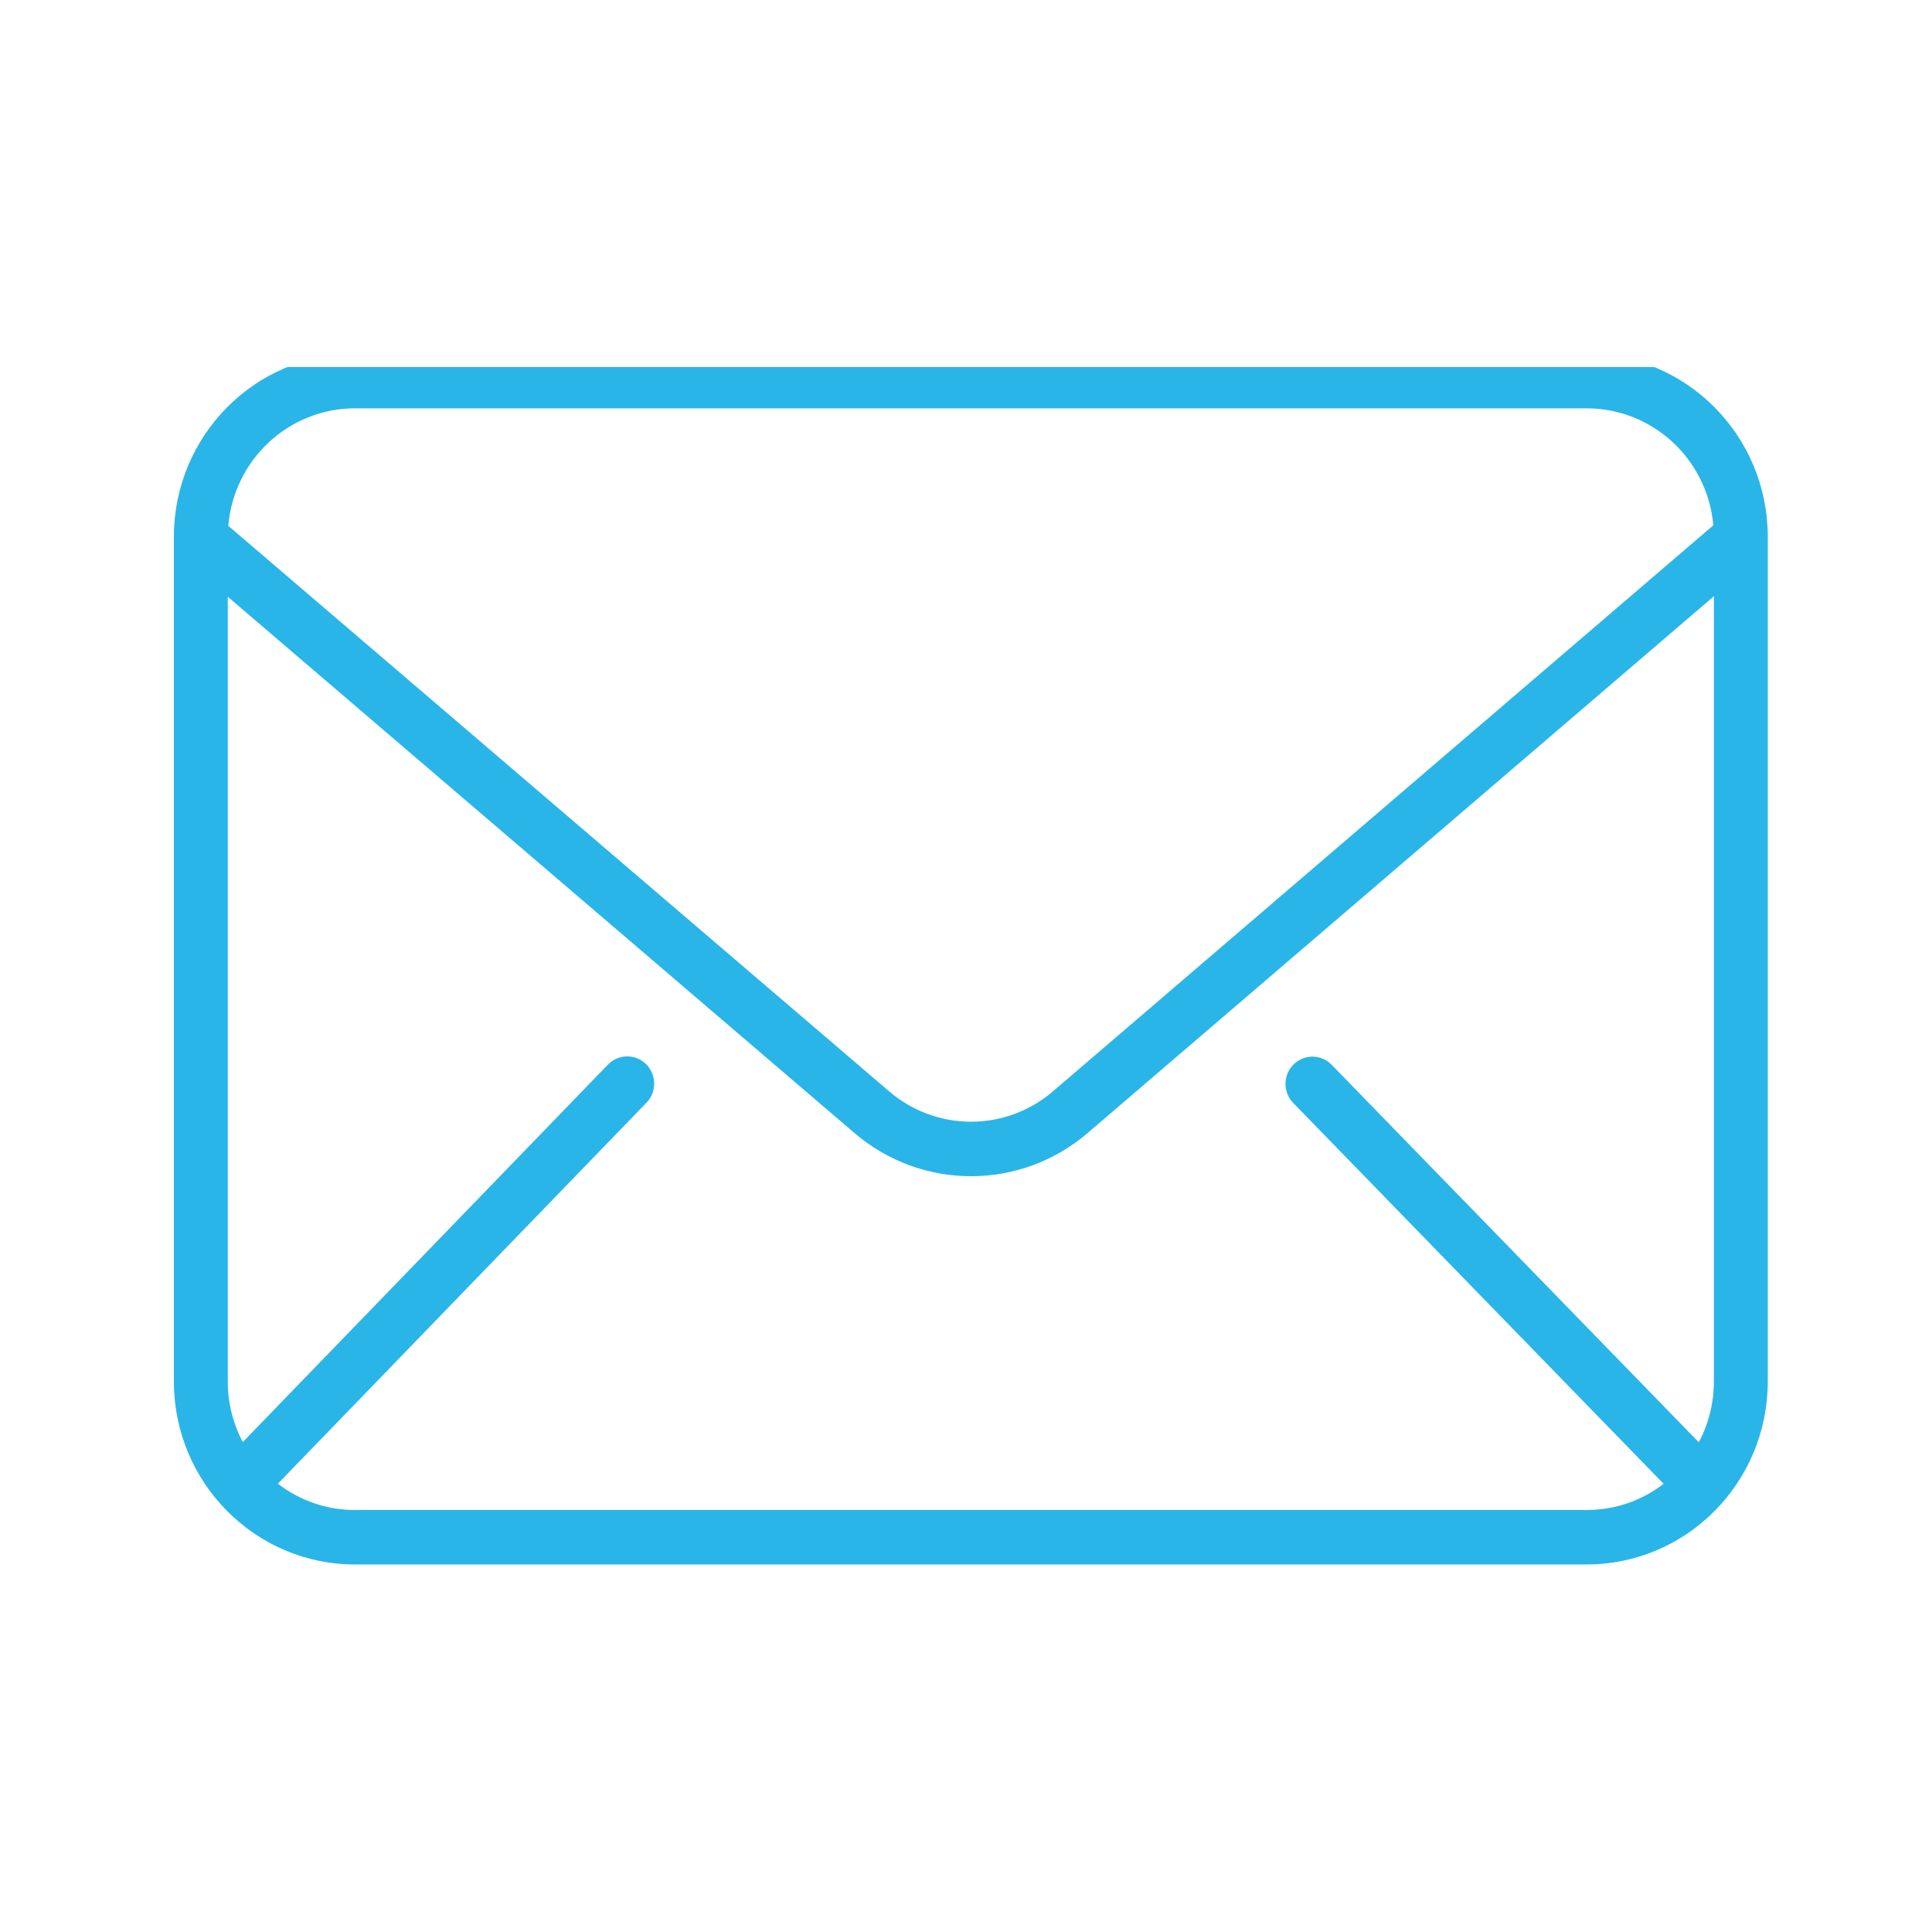 <?xml version="1.0" encoding="UTF-8"?> <svg xmlns="http://www.w3.org/2000/svg" width="200" height="200" viewBox="0 0 200 200" fill="none"> <g clip-path="url(#clip0_102_3)"> <path d="M36.732 161.953H164.268C174.608 161.941 182.989 153.473 183 143.022V55.561C182.989 45.112 174.608 36.642 164.268 36.631H36.732C26.392 36.642 18.011 45.112 18 55.561V143.022C18.011 153.473 26.392 161.941 36.732 161.953ZM36.732 156.314C33.853 156.318 31.053 155.36 28.768 153.591L66.909 114.165C67.257 113.812 67.505 113.373 67.63 112.891C67.755 112.41 67.751 111.904 67.62 111.424C67.488 110.945 67.234 110.509 66.882 110.161C66.53 109.813 66.093 109.566 65.616 109.444C65.138 109.321 64.637 109.329 64.163 109.466C63.689 109.603 63.26 109.865 62.919 110.224L25.134 149.283C24.113 147.357 23.578 145.206 23.58 143.022V61.777L88.418 117.261C95.399 123.267 105.661 123.264 112.637 117.25L177.42 61.723V143.022C177.423 145.214 176.885 147.373 175.856 149.303L137.844 110.217C137.324 109.688 136.619 109.389 135.882 109.384C135.144 109.379 134.435 109.67 133.908 110.191C132.814 111.281 132.794 113.058 133.865 114.169L172.215 153.604C169.933 155.365 167.14 156.317 164.268 156.314H36.732ZM36.732 42.27H164.268C171.073 42.28 176.75 47.526 177.365 54.377L109.029 112.951C104.131 117.172 96.924 117.175 92.023 112.957L23.632 54.431C24.217 47.559 29.905 42.28 36.732 42.27Z" fill="#2AB5E8"></path> </g> <defs> <clipPath id="clip0_102_3"> <rect width="176" height="124" fill="white" transform="translate(18 38)"></rect> </clipPath> </defs> </svg> 